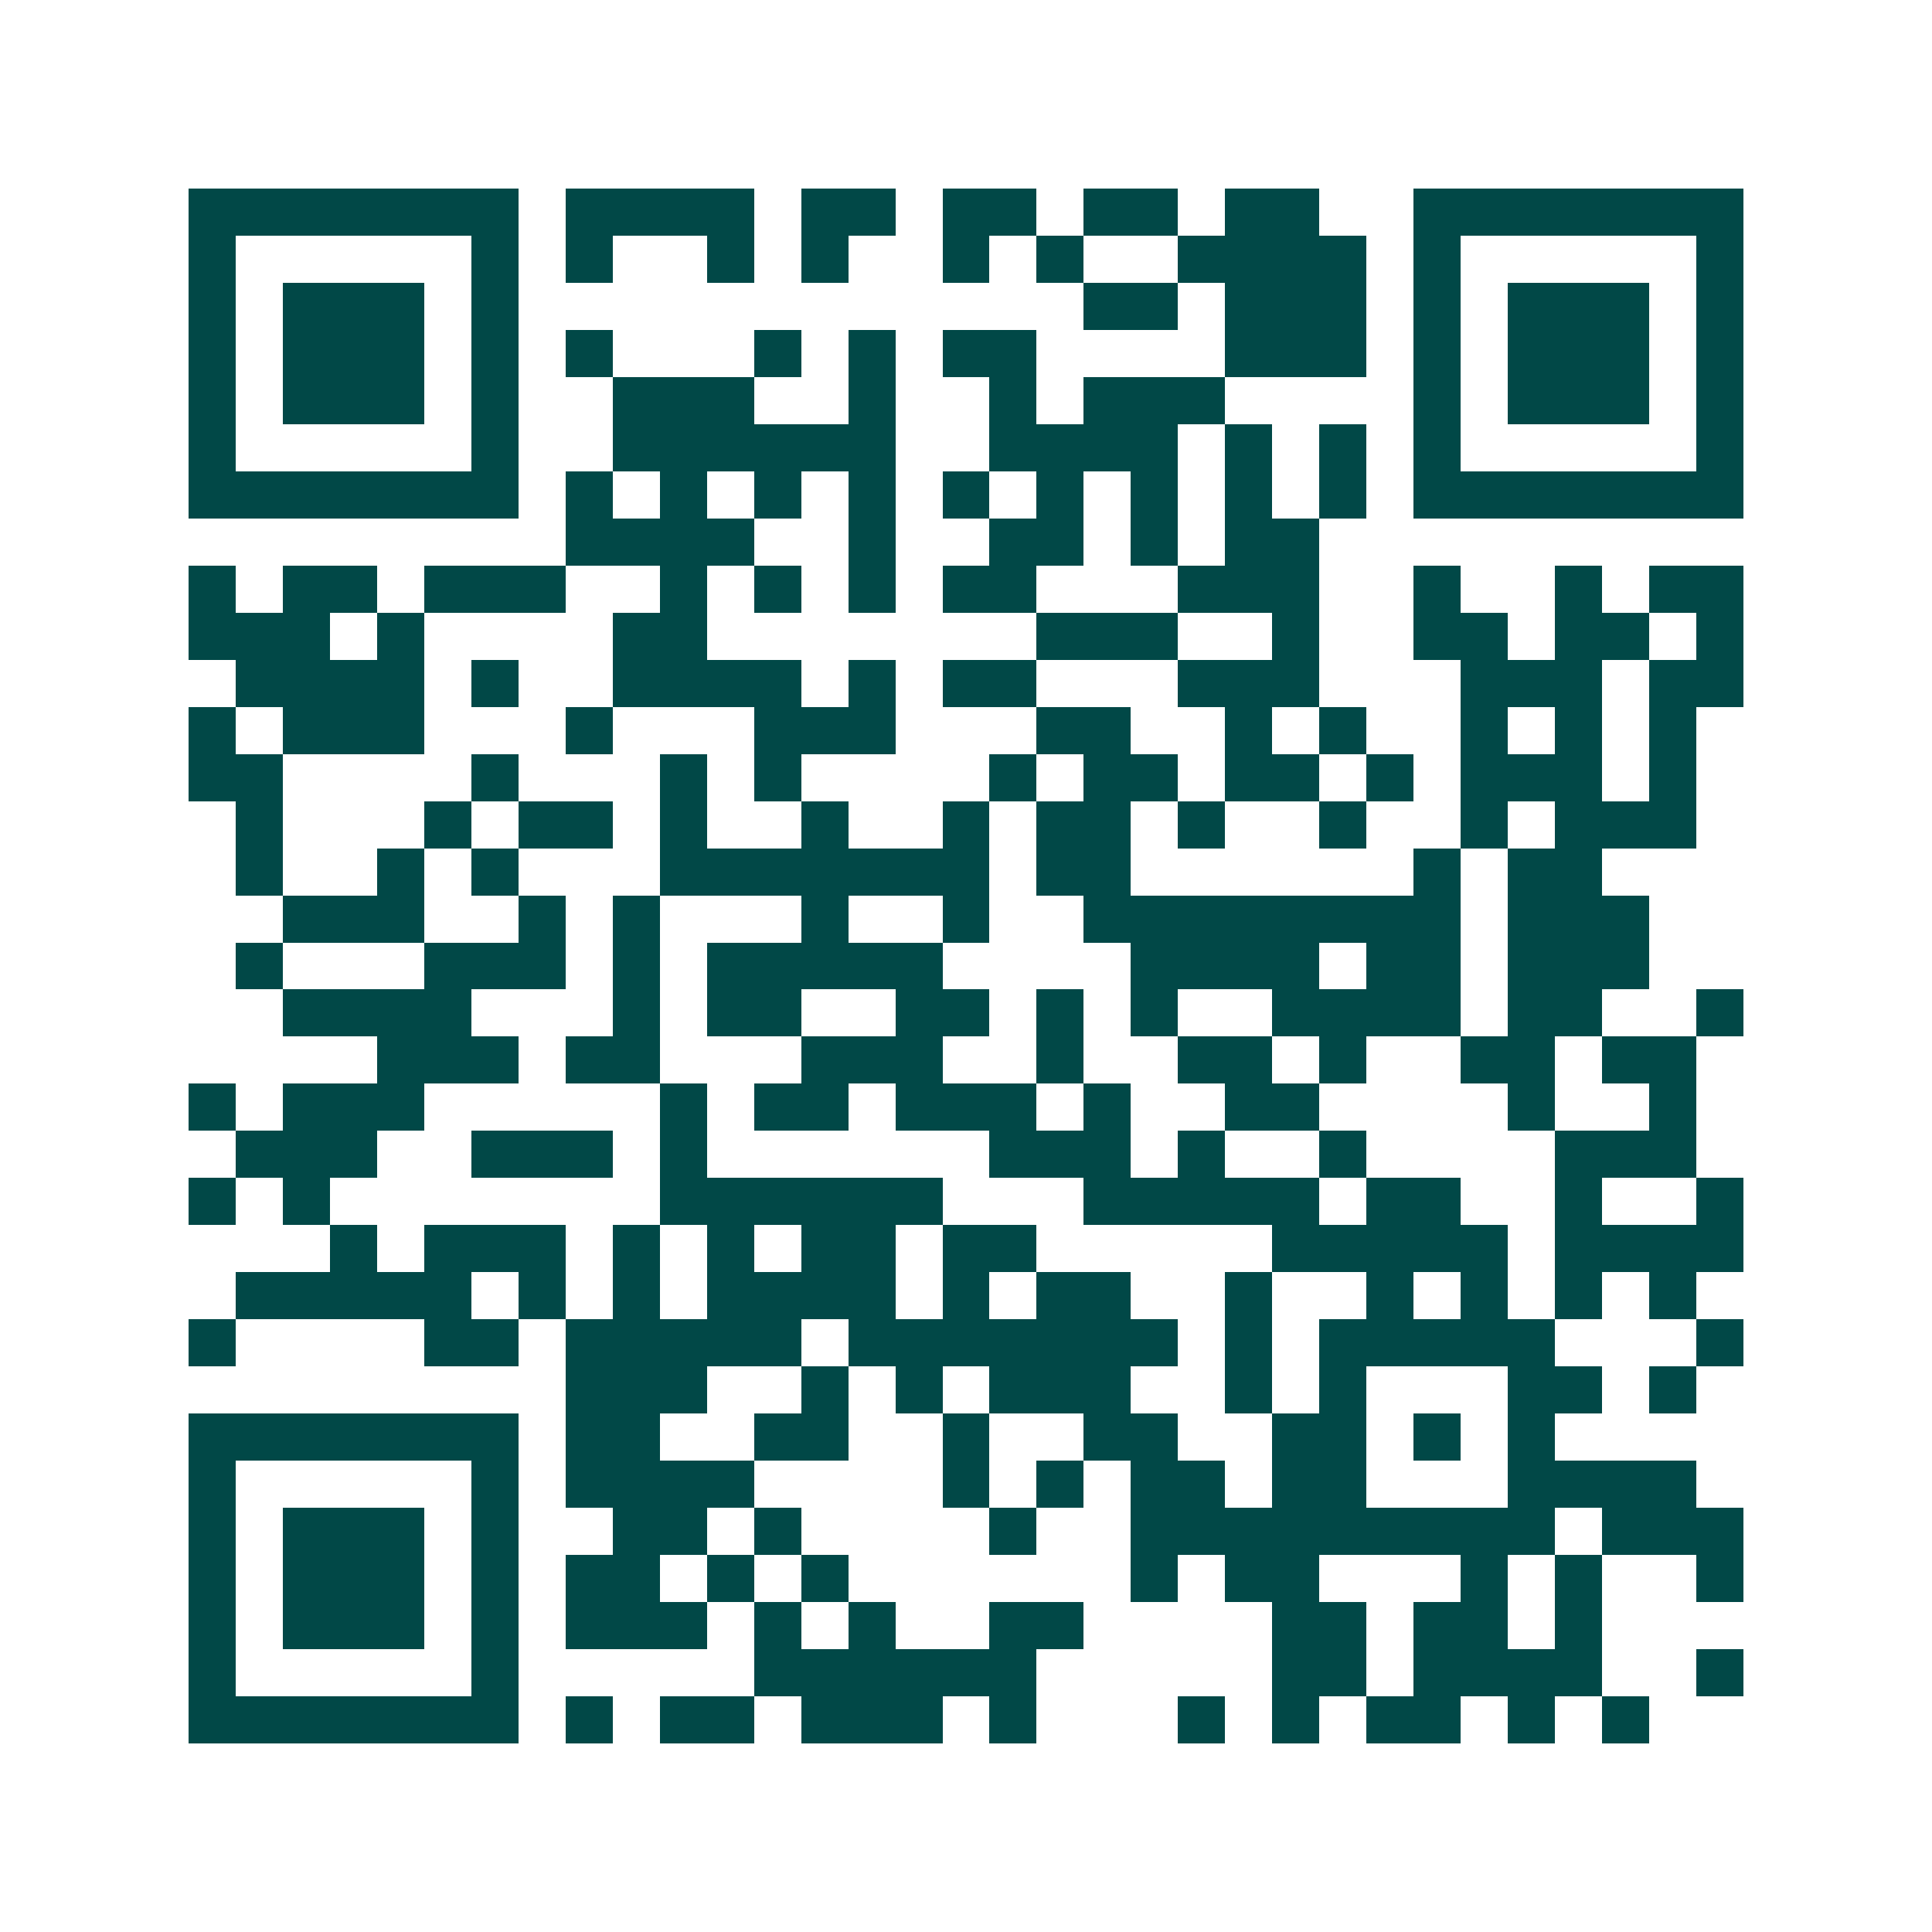 <svg xmlns="http://www.w3.org/2000/svg" width="200" height="200" viewBox="0 0 41 41" shape-rendering="crispEdges"><path fill="#ffffff" d="M0 0h41v41H0z"/><path stroke="#014847" d="M4 4.5h7m1 0h4m1 0h2m1 0h2m1 0h2m1 0h2m2 0h7M4 5.5h1m5 0h1m1 0h1m2 0h1m1 0h1m2 0h1m1 0h1m2 0h4m1 0h1m5 0h1M4 6.5h1m1 0h3m1 0h1m12 0h2m1 0h3m1 0h1m1 0h3m1 0h1M4 7.5h1m1 0h3m1 0h1m1 0h1m3 0h1m1 0h1m1 0h2m4 0h3m1 0h1m1 0h3m1 0h1M4 8.5h1m1 0h3m1 0h1m2 0h3m2 0h1m2 0h1m1 0h3m4 0h1m1 0h3m1 0h1M4 9.5h1m5 0h1m2 0h6m2 0h4m1 0h1m1 0h1m1 0h1m5 0h1M4 10.5h7m1 0h1m1 0h1m1 0h1m1 0h1m1 0h1m1 0h1m1 0h1m1 0h1m1 0h1m1 0h7M12 11.5h4m2 0h1m2 0h2m1 0h1m1 0h2M4 12.5h1m1 0h2m1 0h3m2 0h1m1 0h1m1 0h1m1 0h2m3 0h3m2 0h1m2 0h1m1 0h2M4 13.5h3m1 0h1m4 0h2m7 0h3m2 0h1m2 0h2m1 0h2m1 0h1M5 14.5h4m1 0h1m2 0h4m1 0h1m1 0h2m3 0h3m3 0h3m1 0h2M4 15.5h1m1 0h3m3 0h1m3 0h3m3 0h2m2 0h1m1 0h1m2 0h1m1 0h1m1 0h1M4 16.5h2m4 0h1m3 0h1m1 0h1m4 0h1m1 0h2m1 0h2m1 0h1m1 0h3m1 0h1M5 17.5h1m3 0h1m1 0h2m1 0h1m2 0h1m2 0h1m1 0h2m1 0h1m2 0h1m2 0h1m1 0h3M5 18.5h1m2 0h1m1 0h1m3 0h7m1 0h2m6 0h1m1 0h2M6 19.5h3m2 0h1m1 0h1m3 0h1m2 0h1m2 0h8m1 0h3M5 20.5h1m3 0h3m1 0h1m1 0h5m4 0h4m1 0h2m1 0h3M6 21.5h4m3 0h1m1 0h2m2 0h2m1 0h1m1 0h1m2 0h4m1 0h2m2 0h1M8 22.5h3m1 0h2m3 0h3m2 0h1m2 0h2m1 0h1m2 0h2m1 0h2M4 23.5h1m1 0h3m5 0h1m1 0h2m1 0h3m1 0h1m2 0h2m4 0h1m2 0h1M5 24.5h3m2 0h3m1 0h1m6 0h3m1 0h1m2 0h1m4 0h3M4 25.5h1m1 0h1m7 0h6m3 0h5m1 0h2m2 0h1m2 0h1M7 26.5h1m1 0h3m1 0h1m1 0h1m1 0h2m1 0h2m5 0h5m1 0h4M5 27.5h5m1 0h1m1 0h1m1 0h4m1 0h1m1 0h2m2 0h1m2 0h1m1 0h1m1 0h1m1 0h1M4 28.5h1m4 0h2m1 0h5m1 0h7m1 0h1m1 0h5m3 0h1M12 29.5h3m2 0h1m1 0h1m1 0h3m2 0h1m1 0h1m3 0h2m1 0h1M4 30.5h7m1 0h2m2 0h2m2 0h1m2 0h2m2 0h2m1 0h1m1 0h1M4 31.5h1m5 0h1m1 0h4m4 0h1m1 0h1m1 0h2m1 0h2m3 0h4M4 32.5h1m1 0h3m1 0h1m2 0h2m1 0h1m4 0h1m2 0h9m1 0h3M4 33.5h1m1 0h3m1 0h1m1 0h2m1 0h1m1 0h1m6 0h1m1 0h2m3 0h1m1 0h1m2 0h1M4 34.5h1m1 0h3m1 0h1m1 0h3m1 0h1m1 0h1m2 0h2m4 0h2m1 0h2m1 0h1M4 35.5h1m5 0h1m5 0h6m5 0h2m1 0h4m2 0h1M4 36.5h7m1 0h1m1 0h2m1 0h3m1 0h1m3 0h1m1 0h1m1 0h2m1 0h1m1 0h1"/></svg>
